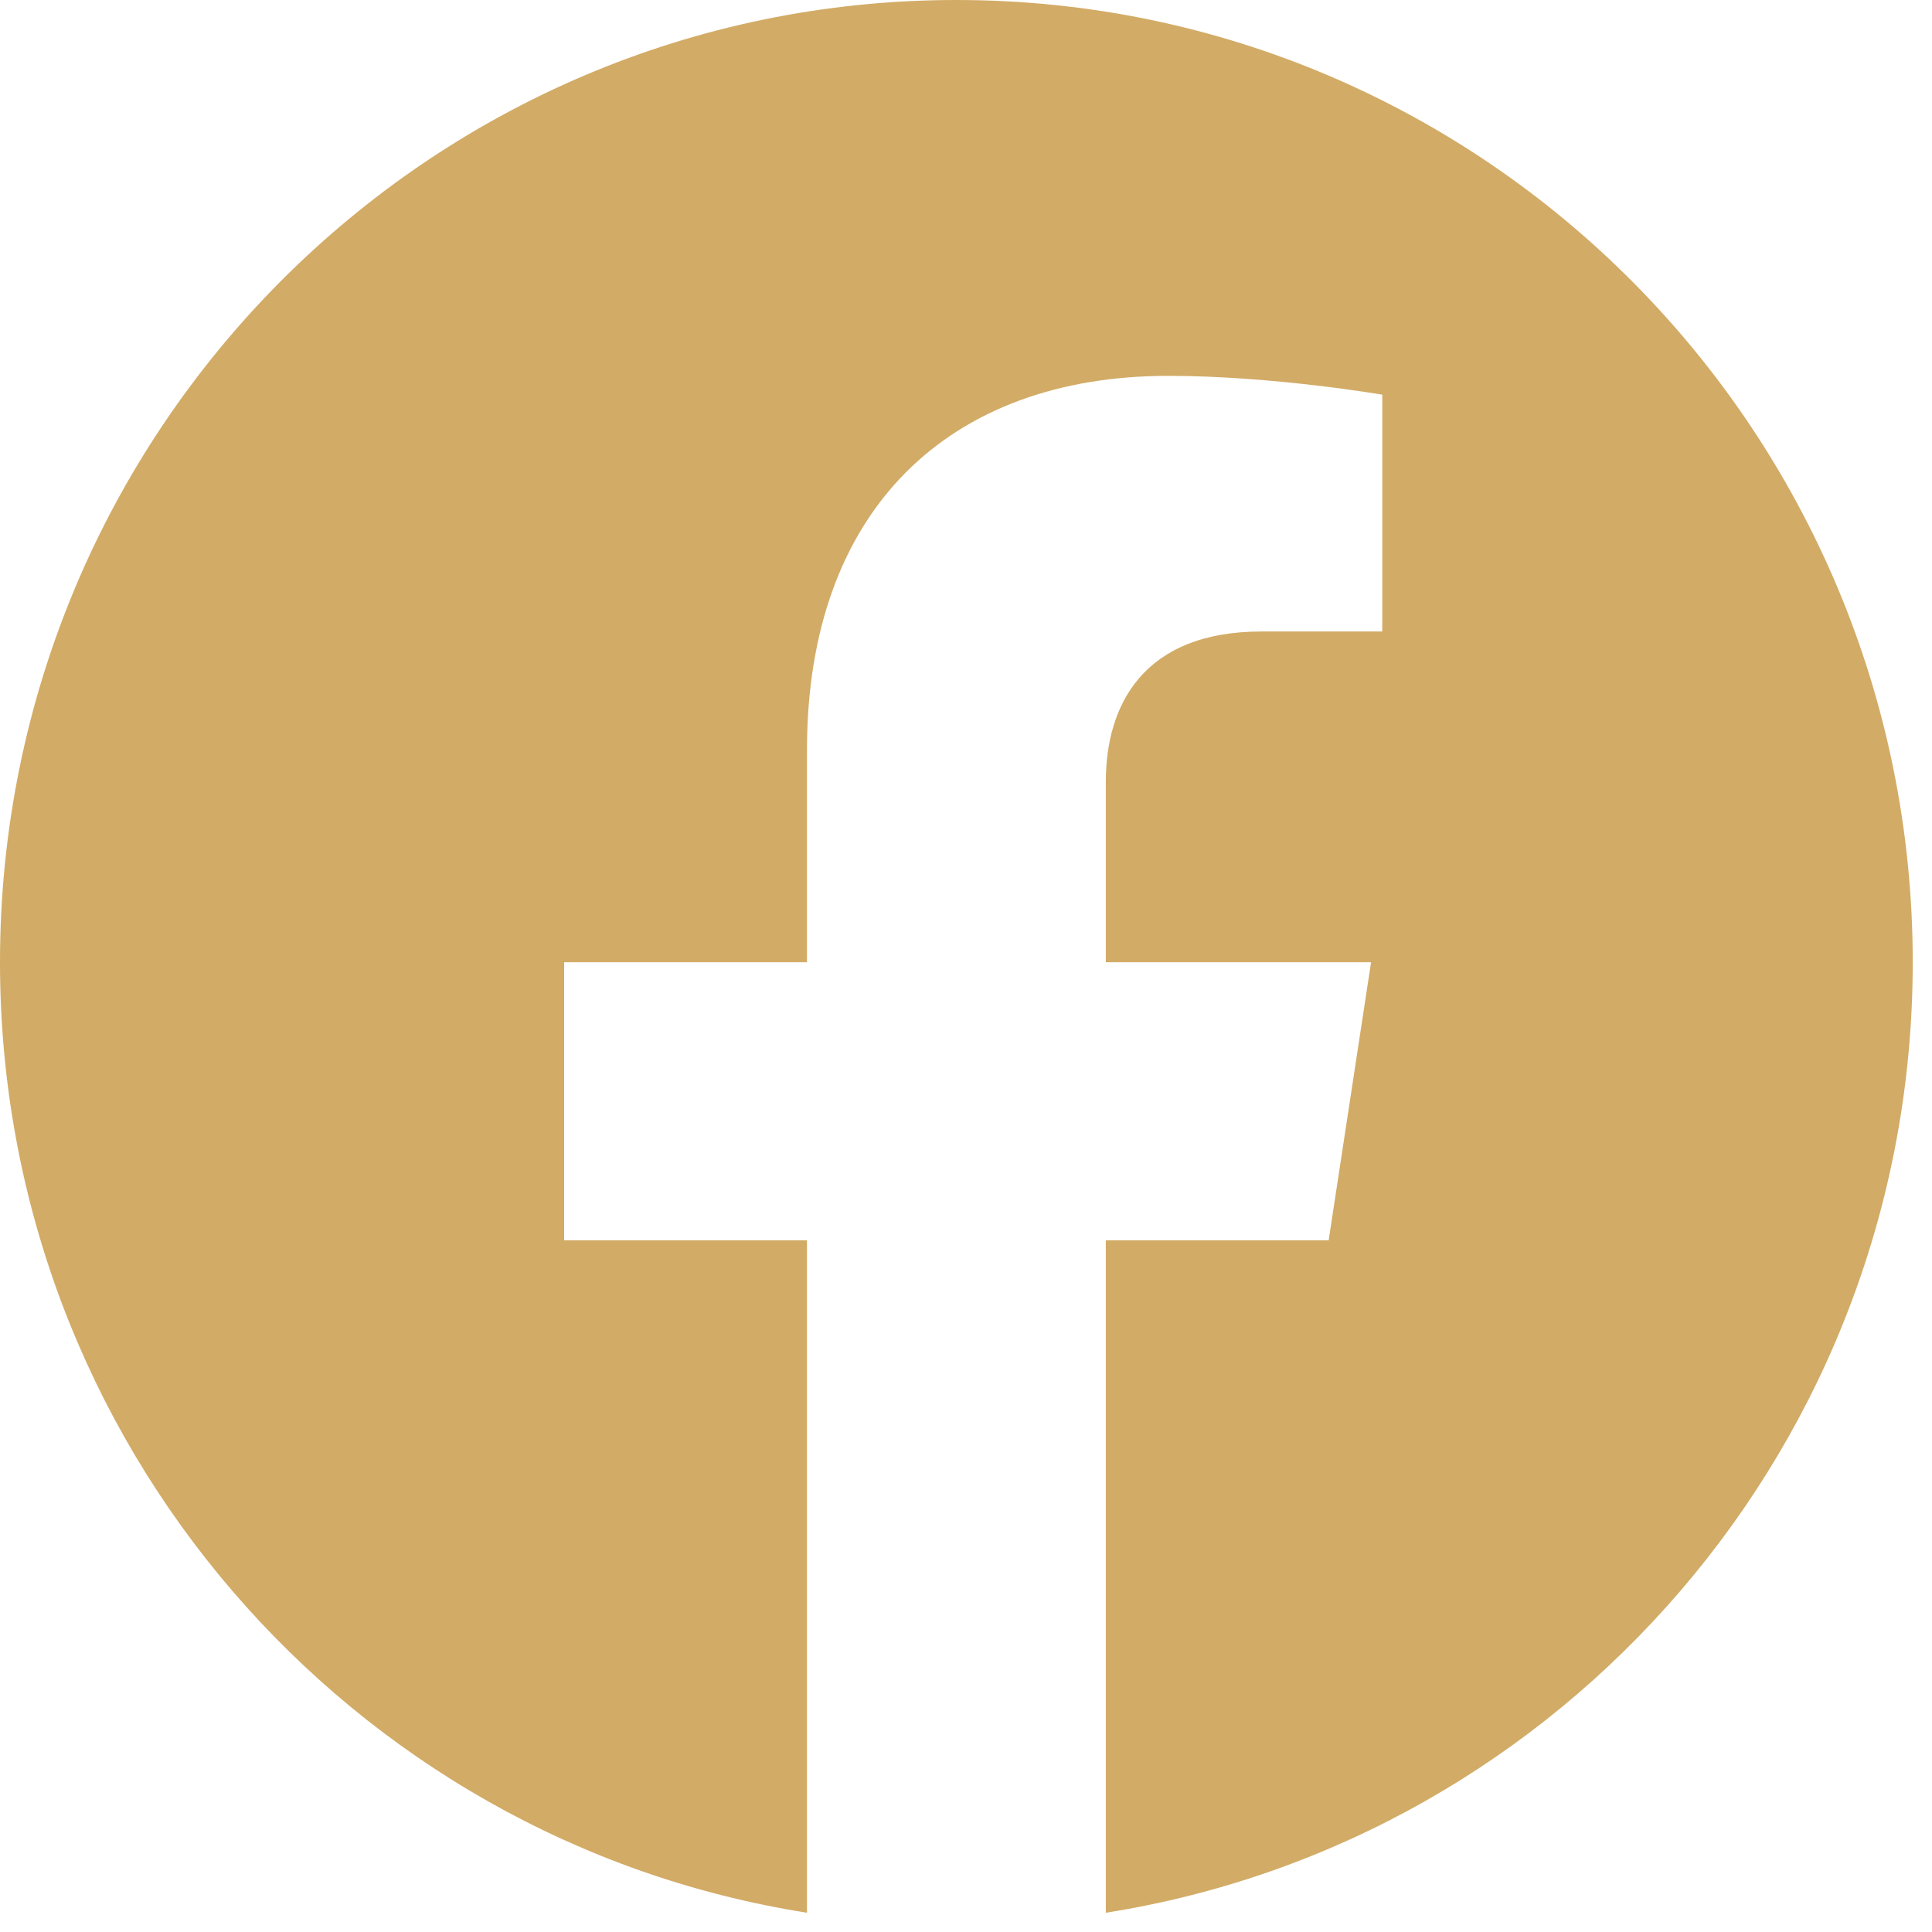 <svg width="35" height="35" viewBox="0 0 35 35" fill="none" xmlns="http://www.w3.org/2000/svg"><path d="M34.651 17.432C34.651 7.804 26.894 0 17.326 0C7.757 0 0 7.804 0 17.432C0 26.132 6.336 33.344 14.619 34.651V22.47H10.22V17.432H14.619V13.591C14.619 9.222 17.205 6.809 21.163 6.809C23.058 6.809 25.041 7.15 25.041 7.15V11.44H22.856C20.704 11.44 20.033 12.783 20.033 14.162V17.432H24.838L24.07 22.47H20.033V34.651C28.316 33.344 34.651 26.132 34.651 17.432Z" fill="#D2AB66"/></svg>